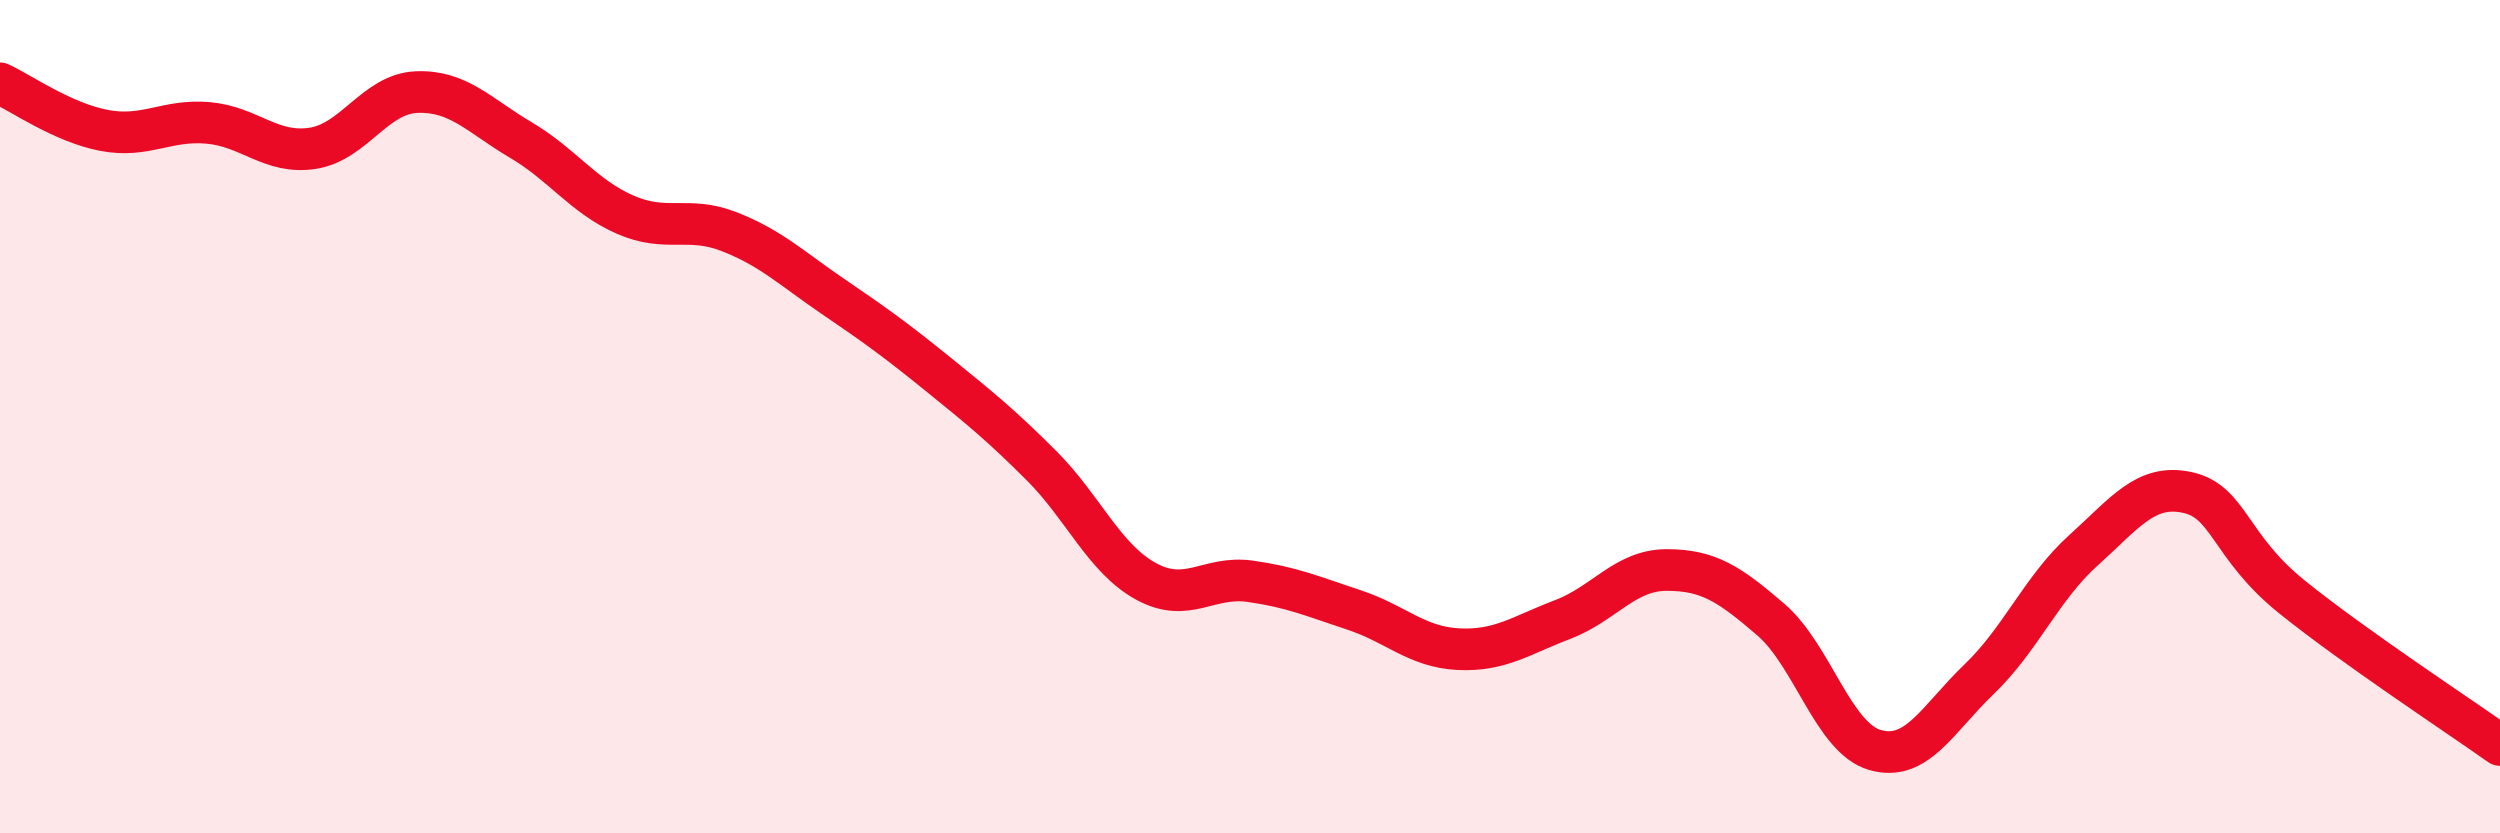 
    <svg width="60" height="20" viewBox="0 0 60 20" xmlns="http://www.w3.org/2000/svg">
      <path
        d="M 0,2 C 0.5,2.23 1.5,2.94 2.5,3.13 C 3.5,3.32 4,2.86 5,2.95 C 6,3.04 6.5,3.71 7.5,3.56 C 8.5,3.41 9,2.25 10,2.21 C 11,2.17 11.5,2.77 12.5,3.36 C 13.5,3.95 14,4.71 15,5.15 C 16,5.59 16.5,5.17 17.5,5.56 C 18.5,5.95 19,6.44 20,7.12 C 21,7.8 21.5,8.16 22.5,8.97 C 23.5,9.78 24,10.18 25,11.18 C 26,12.18 26.5,13.4 27.5,13.95 C 28.5,14.5 29,13.81 30,13.95 C 31,14.09 31.5,14.31 32.5,14.64 C 33.5,14.97 34,15.53 35,15.58 C 36,15.63 36.5,15.25 37.5,14.87 C 38.5,14.49 39,13.68 40,13.68 C 41,13.68 41.5,14.01 42.5,14.87 C 43.5,15.73 44,17.71 45,18 C 46,18.29 46.5,17.26 47.5,16.3 C 48.5,15.34 49,14.11 50,13.21 C 51,12.31 51.5,11.6 52.5,11.82 C 53.5,12.04 53.5,13.11 55,14.32 C 56.5,15.53 59,17.17 60,17.88L60 20L0 20Z"
        fill="#EB0A25"
        opacity="0.1"
        stroke-linecap="round"
        stroke-linejoin="round"
      />
      <path
        d="M 0,2 C 0.5,2.23 1.5,2.94 2.5,3.13 C 3.5,3.32 4,2.86 5,2.95 C 6,3.04 6.5,3.71 7.5,3.56 C 8.5,3.41 9,2.25 10,2.21 C 11,2.17 11.5,2.77 12.5,3.36 C 13.5,3.95 14,4.71 15,5.15 C 16,5.59 16.5,5.17 17.5,5.56 C 18.5,5.95 19,6.44 20,7.12 C 21,7.8 21.5,8.16 22.5,8.97 C 23.5,9.78 24,10.18 25,11.18 C 26,12.18 26.5,13.4 27.5,13.95 C 28.5,14.5 29,13.81 30,13.95 C 31,14.09 31.5,14.31 32.5,14.64 C 33.5,14.97 34,15.53 35,15.58 C 36,15.63 36.5,15.25 37.5,14.87 C 38.5,14.49 39,13.68 40,13.68 C 41,13.68 41.5,14.01 42.5,14.87 C 43.5,15.73 44,17.71 45,18 C 46,18.29 46.5,17.26 47.5,16.3 C 48.5,15.34 49,14.11 50,13.21 C 51,12.31 51.5,11.6 52.5,11.82 C 53.5,12.04 53.5,13.11 55,14.32 C 56.5,15.53 59,17.17 60,17.88"
        stroke="#EB0A25"
        stroke-width="1"
        fill="none"
        stroke-linecap="round"
        stroke-linejoin="round"
      />
    </svg>
  
